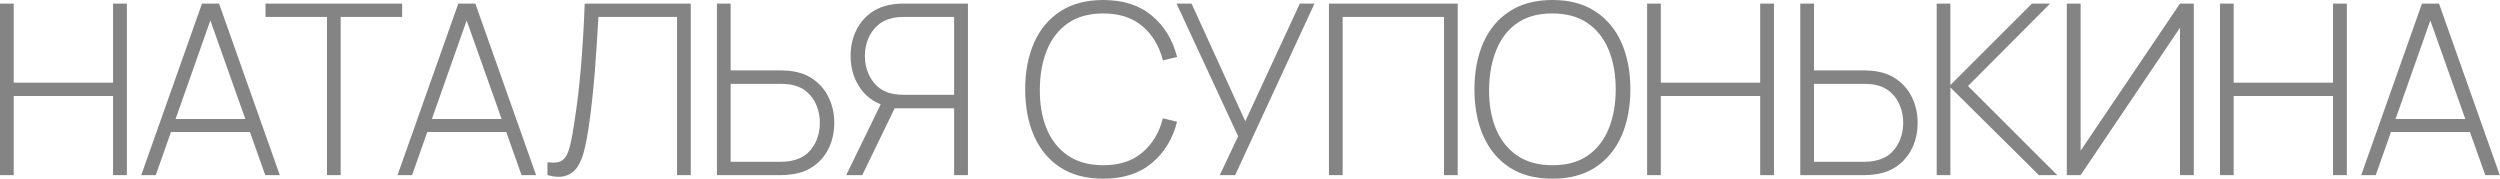 <?xml version="1.0" encoding="UTF-8"?> <svg xmlns="http://www.w3.org/2000/svg" viewBox="0 0 1154.143 82.5" fill="none"><path d="M0 80.842V1.649H6.324V38.166H52.19V1.649H58.57V80.842H52.19V44.325H6.324V80.842H0ZM65.208 80.842L93.255 1.649H101.119L129.167 80.842H122.457L95.51 4.949H98.7L71.917 80.842H65.208ZM76.812 60.934V54.939H117.508V60.934H76.812ZM150.947 80.842V7.809H122.57V1.649H185.649V7.809H157.272V80.842H150.947ZM183.528 80.842L211.576 1.649H219.44L247.487 80.842H240.778L213.83 4.949H217.02L190.238 80.842H183.528ZM195.132 60.934V54.939H235.828V60.934H195.132ZM252.731 80.842V74.903C254.859 75.159 256.581 75.123 257.901 74.793C259.258 74.426 260.358 73.601 261.201 72.318C262.043 71.035 262.758 69.092 263.345 66.488C263.968 63.885 264.593 60.421 265.215 56.094C265.875 51.841 266.443 47.68 266.92 43.61C267.398 39.504 267.818 35.306 268.185 31.017C268.553 26.691 268.882 22.126 269.175 17.323C269.467 12.52 269.725 7.296 269.945 1.649H318.89V80.842H312.566V7.809H276.269C276.012 12.062 275.757 16.26 275.499 20.403C275.242 24.509 274.949 28.652 274.619 32.831C274.289 37.011 273.887 41.301 273.41 45.7C272.97 50.063 272.382 54.664 271.65 59.504C271.137 62.95 270.512 66.177 269.78 69.183C269.082 72.153 268.075 74.683 266.755 76.772C265.435 78.862 263.658 80.292 261.421 81.062C259.183 81.869 256.289 81.795 252.731 80.842ZM330.979 80.842V1.649H337.304V32.501H360.841C361.611 32.501 362.436 32.538 363.316 32.611C364.196 32.648 365.131 32.758 366.121 32.941C370.081 33.565 373.473 34.995 376.295 37.231C379.155 39.431 381.337 42.217 382.839 45.59C384.379 48.927 385.149 52.63 385.149 56.699C385.149 60.732 384.397 64.435 382.894 67.808C381.392 71.145 379.21 73.931 376.35 76.167C373.528 78.367 370.118 79.779 366.121 80.402C365.131 80.549 364.196 80.659 363.316 80.732C362.436 80.805 361.611 80.842 360.841 80.842H330.979ZM337.304 74.683H360.731C361.354 74.683 362.106 74.646 362.986 74.573C363.866 74.499 364.729 74.371 365.571 74.188C368.468 73.601 370.868 72.446 372.775 70.723C374.683 68.963 376.112 66.873 377.065 64.454C378.017 61.997 378.495 59.412 378.495 56.699C378.495 53.986 378.017 51.401 377.065 48.945C376.112 46.489 374.683 44.399 372.775 42.676C370.868 40.916 368.468 39.743 365.571 39.156C364.729 38.973 363.866 38.863 362.986 38.826C362.106 38.753 361.354 38.716 360.731 38.716H337.304V74.683ZM446.858 80.842H440.479V49.99H412.212L410.397 49.275C404.822 48.102 400.478 45.352 397.363 41.026C394.246 36.7 392.688 31.622 392.688 25.792C392.688 21.759 393.438 18.075 394.943 14.738C396.446 11.365 398.608 8.579 401.433 6.379C404.292 4.143 407.702 2.713 411.662 2.089C412.652 1.906 413.587 1.796 414.466 1.759C415.381 1.686 416.226 1.649 416.996 1.649H446.858V80.842ZM398.078 80.842H390.654L407.812 45.645L413.696 48.615L398.078 80.842ZM440.479 43.775V7.809H417.106C416.481 7.809 415.731 7.846 414.851 7.919C413.971 7.992 413.092 8.121 412.212 8.304C409.352 8.89 406.967 10.064 405.062 11.823C403.155 13.547 401.708 15.636 400.718 18.093C399.763 20.513 399.288 23.079 399.288 25.792C399.288 28.505 399.763 31.09 400.718 33.546C401.708 36.003 403.155 38.111 405.062 39.871C406.967 41.594 409.352 42.749 412.212 43.335C413.092 43.482 413.971 43.592 414.851 43.665C415.731 43.739 416.481 43.775 417.106 43.775H440.479ZM509.308 82.492C501.426 82.492 494.809 80.75 489.454 77.267C484.102 73.748 480.07 68.89 477.356 62.694C474.643 56.498 473.286 49.348 473.286 41.246C473.286 33.143 474.643 25.994 477.356 19.798C480.07 13.602 484.102 8.762 489.454 5.279C494.809 1.759 501.426 -0 509.308 -0C518.512 -0 525.971 2.383 531.691 7.149C537.447 11.915 541.352 18.295 543.404 26.287L536.86 27.882C535.175 21.246 532.02 15.985 527.401 12.098C522.819 8.176 516.787 6.214 509.308 6.214C502.818 6.214 497.411 7.699 493.084 10.669C488.795 13.638 485.55 17.763 483.35 23.042C481.188 28.322 480.088 34.39 480.05 41.246C479.978 48.102 481.023 54.169 483.185 59.449C485.385 64.692 488.667 68.817 493.029 71.823C497.394 74.793 502.818 76.277 509.308 76.277C516.787 76.277 522.819 74.316 527.401 70.393C532.02 66.47 535.175 61.209 536.86 54.609L543.404 56.204C541.352 64.197 537.447 70.576 531.691 75.342C525.971 80.109 518.512 82.492 509.308 82.492ZM563.123 80.842L571.592 62.914L543.159 1.649H550.089L574.891 55.984L600.079 1.649H606.844L570.217 80.842H563.123ZM613.515 80.842V1.649H672.965V80.842H666.64V7.809H619.84V80.842H613.515ZM716.703 82.492C708.822 82.492 702.202 80.75 696.85 77.267C691.498 73.748 687.464 68.89 684.751 62.694C682.039 56.498 680.682 49.348 680.682 41.246C680.682 33.143 682.039 25.994 684.751 19.798C687.464 13.602 691.498 8.762 696.85 5.279C702.202 1.759 708.822 -0 716.703 -0C724.585 -0 731.184 1.759 736.501 5.279C741.853 8.762 745.888 13.602 748.6 19.798C751.313 25.994 752.67 33.143 752.67 41.246C752.67 49.348 751.313 56.498 748.6 62.694C745.888 68.89 741.853 73.748 736.501 77.267C731.184 80.75 724.585 82.492 716.703 82.492ZM716.703 76.277C723.193 76.314 728.6 74.848 732.927 71.878C737.254 68.872 740.499 64.728 742.661 59.449C744.823 54.169 745.906 48.102 745.906 41.246C745.906 34.39 744.823 28.322 742.661 23.042C740.499 17.763 737.254 13.638 732.927 10.669C728.6 7.699 723.193 6.214 716.703 6.214C710.214 6.177 704.807 7.644 700.48 10.614C696.19 13.583 692.963 17.726 690.801 23.042C688.638 28.322 687.519 34.39 687.446 41.246C687.374 48.102 688.418 54.169 690.581 59.449C692.781 64.692 696.063 68.817 700.425 71.823C704.787 74.793 710.214 76.277 716.703 76.277ZM760.407 80.842V1.649H766.731V38.166H812.597V1.649H818.976V80.842H812.597V44.325H766.731V80.842H760.407ZM831.115 80.842V1.649H837.44V32.501H860.977C861.747 32.501 862.572 32.538 863.452 32.611C864.332 32.648 865.267 32.758 866.257 32.941C870.217 33.565 873.606 34.995 876.431 37.231C879.291 39.431 881.47 42.217 882.975 45.59C884.515 48.927 885.285 52.63 885.285 56.699C885.285 60.732 884.533 64.435 883.03 67.808C881.525 71.145 879.346 73.931 876.486 76.167C873.661 78.367 870.252 79.779 866.257 80.402C865.267 80.549 864.332 80.659 863.452 80.732C862.572 80.805 861.747 80.842 860.977 80.842H831.115ZM837.44 74.683H860.867C861.49 74.683 862.242 74.646 863.122 74.573C864.002 74.499 864.862 74.371 865.707 74.188C868.602 73.601 871.004 72.446 872.911 70.723C874.816 68.963 876.246 66.873 877.201 64.454C878.153 61.997 878.631 59.412 878.631 56.699C878.631 53.986 878.153 51.401 877.201 48.945C876.246 46.489 874.816 44.399 872.911 42.676C871.004 40.916 868.602 39.743 865.707 39.156C864.862 38.973 864.002 38.863 863.122 38.826C862.242 38.753 861.49 38.716 860.867 38.716H837.44V74.683ZM894.087 80.842V1.649H900.411V39.266L938.083 1.649H946.442L908.55 39.706L949.742 80.842H941.272L900.411 40.366V80.842H894.087ZM1012.786 80.842H1006.406V12.813L960.541 80.842H954.161V1.649H960.541V69.568L1006.406 1.649H1012.786V80.842ZM1024.867 80.842V1.649H1031.192V38.166H1077.057V1.649H1083.437V80.842H1077.057V44.325H1031.192V80.842H1024.867ZM1090.076 80.842L1118.123 1.649H1125.988L1154.035 80.842H1147.326L1120.378 4.949H1123.568L1096.785 80.842H1090.076ZM1101.68 60.934V54.939H1142.376V60.934H1101.68Z" fill="#333333" fill-opacity="0.6"></path></svg> 